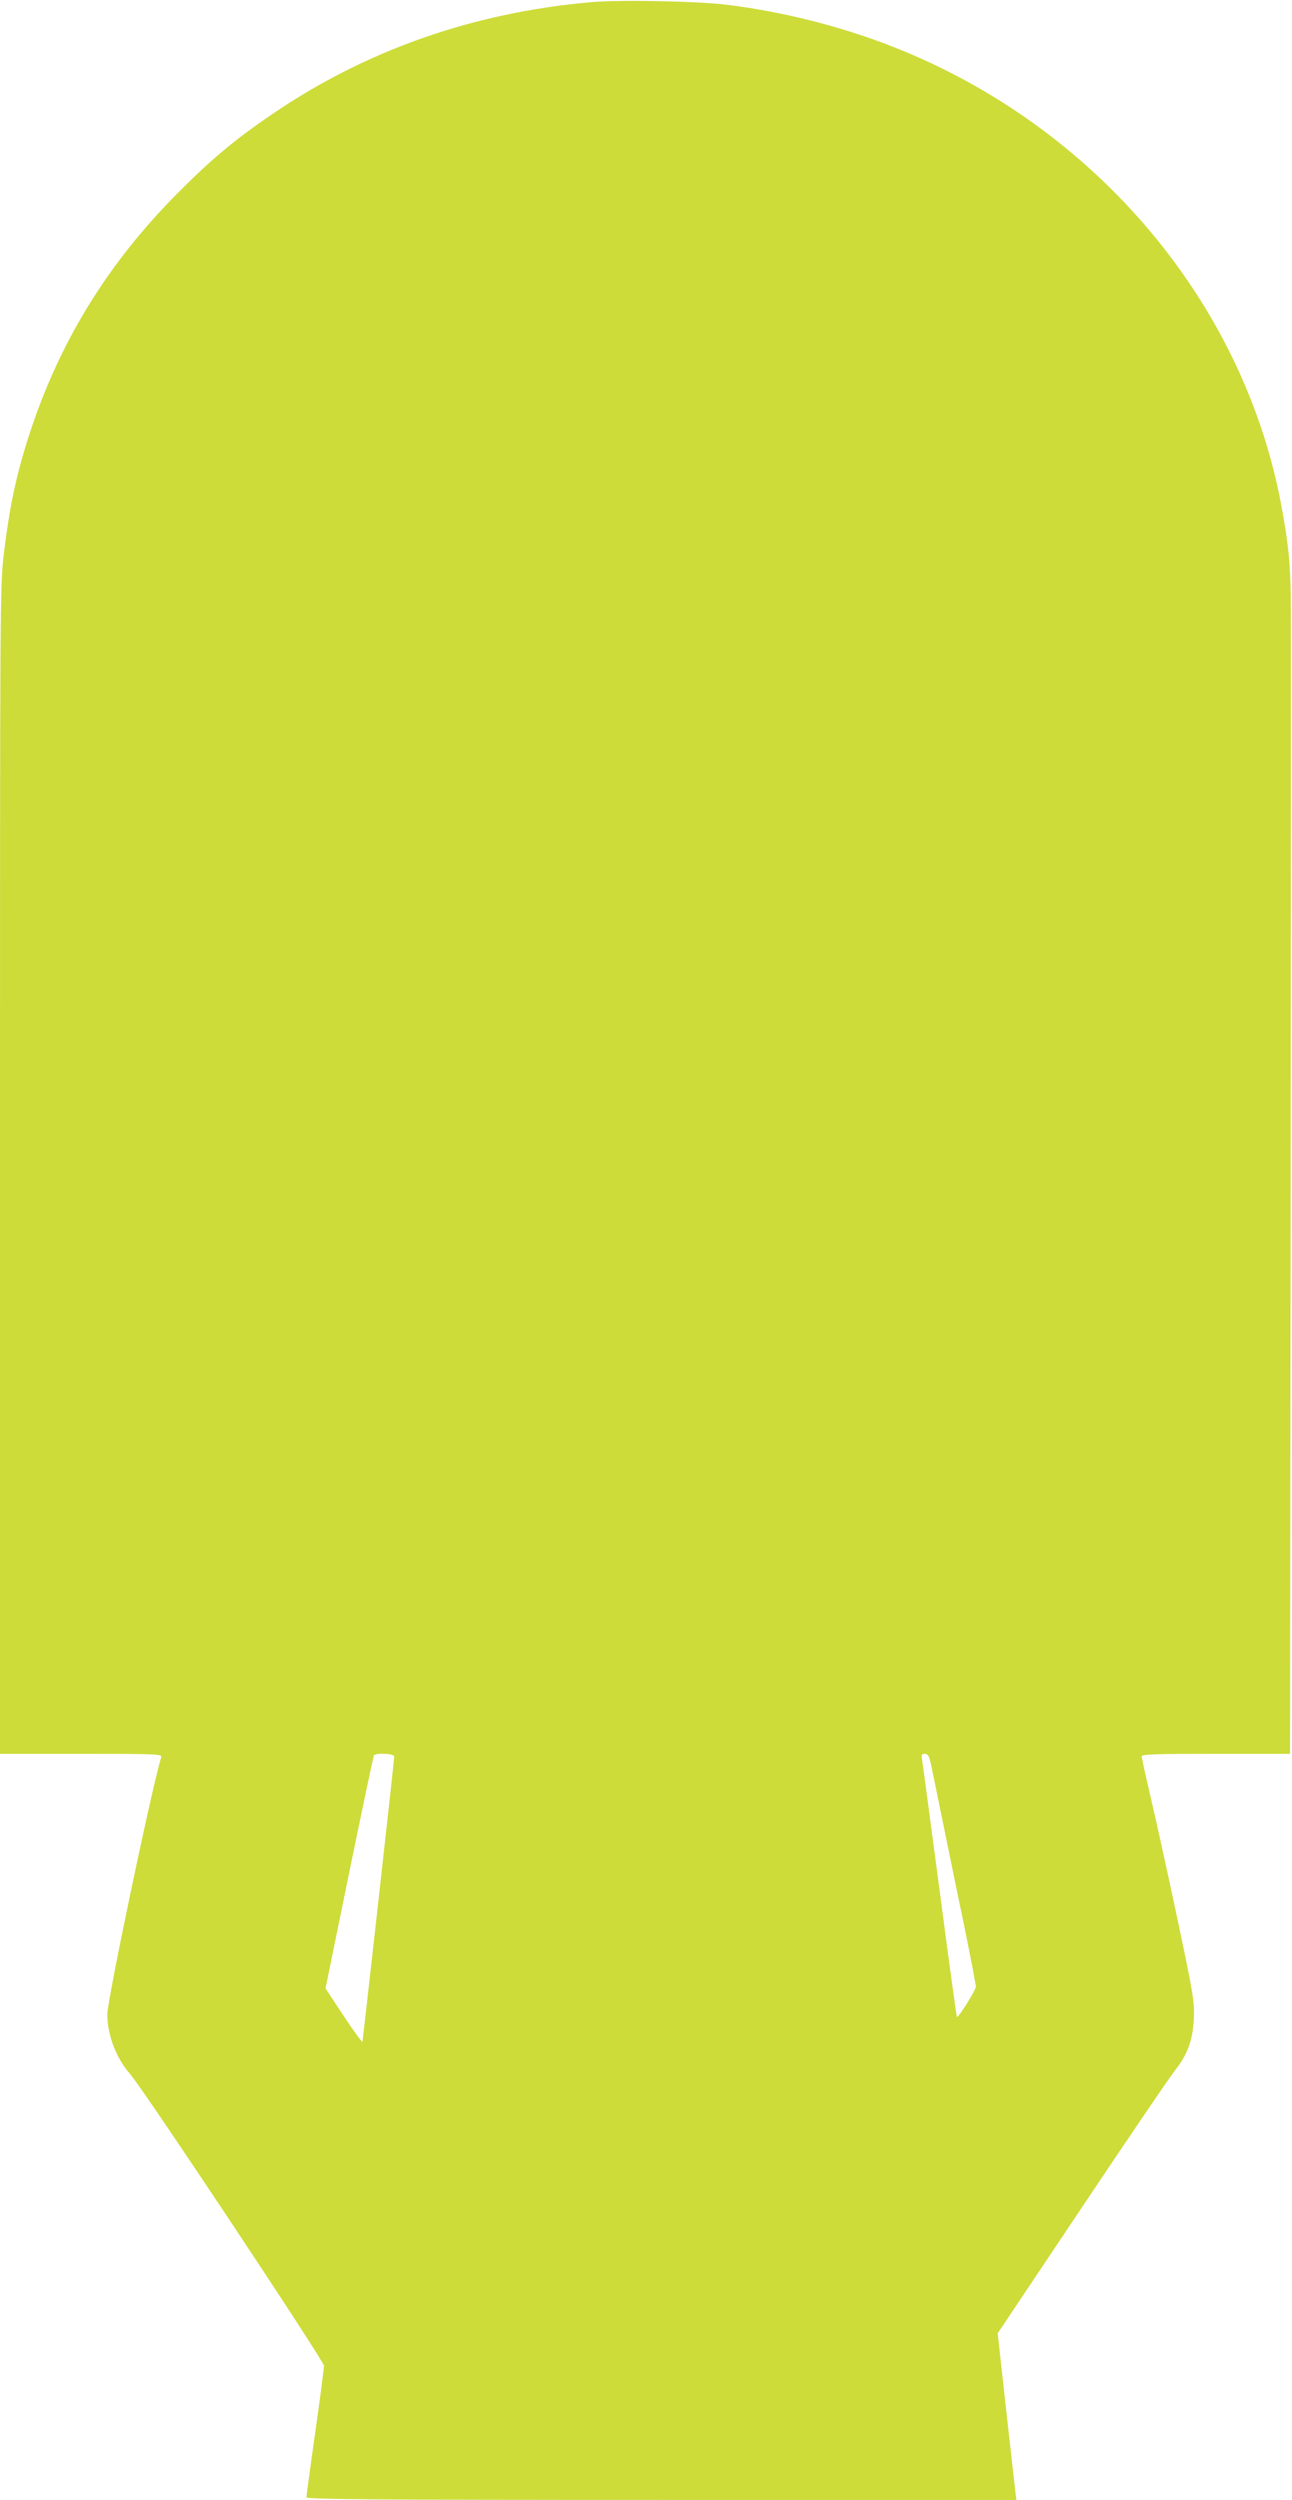 <?xml version="1.0" standalone="no"?>
<!DOCTYPE svg PUBLIC "-//W3C//DTD SVG 20010904//EN"
 "http://www.w3.org/TR/2001/REC-SVG-20010904/DTD/svg10.dtd">
<svg version="1.0" xmlns="http://www.w3.org/2000/svg"
 width="662pt" height="1280pt" viewBox="0 0 662 1280"
 preserveAspectRatio="xMidYMid meet">
<g transform="translate(0,1280) scale(0.1,-0.1)"
fill="#cddc39" stroke="none">
<path d="M3030 12789 c-605 -53 -1156 -246 -1639 -576 -187 -127 -310 -230
-481 -402 -387 -389 -644 -826 -794 -1347 -44 -154 -71 -291 -96 -498 -20
-161 -20 -222 -20 -3155 l0 -2991 416 0 c391 0 415 -1 410 -17 -49 -161 -276
-1242 -276 -1317 0 -105 45 -224 117 -306 70 -80 993 -1469 993 -1493 0 -13
-20 -167 -45 -343 -25 -175 -45 -325 -45 -331 0 -10 370 -13 1819 -13 l1819 0
-5 38 c-2 20 -24 212 -48 426 l-43 389 429 641 c236 353 451 669 478 703 66
84 93 156 98 268 4 83 -2 120 -82 500 -48 226 -109 504 -136 619 -27 115 -49
215 -49 223 0 11 70 13 380 13 l380 0 3 2828 c1 1555 2 2919 1 3032 0 226 -12
342 -54 560 -206 1049 -986 1947 -2033 2339 -251 94 -523 161 -797 196 -149
19 -551 27 -700 14z m-1010 -8983 c0 -18 -160 -1449 -163 -1460 -2 -4 -45 55
-96 132 l-93 141 121 592 c67 326 124 596 127 601 9 14 104 10 104 -6z m2750
-38 c6 -29 33 -161 60 -293 27 -132 76 -372 110 -534 33 -162 60 -302 60 -313
0 -18 -90 -162 -97 -155 -2 2 -42 292 -88 643 -47 351 -87 654 -90 672 -5 27
-3 32 14 32 15 0 22 -11 31 -52z"/>
</g>
</svg>
